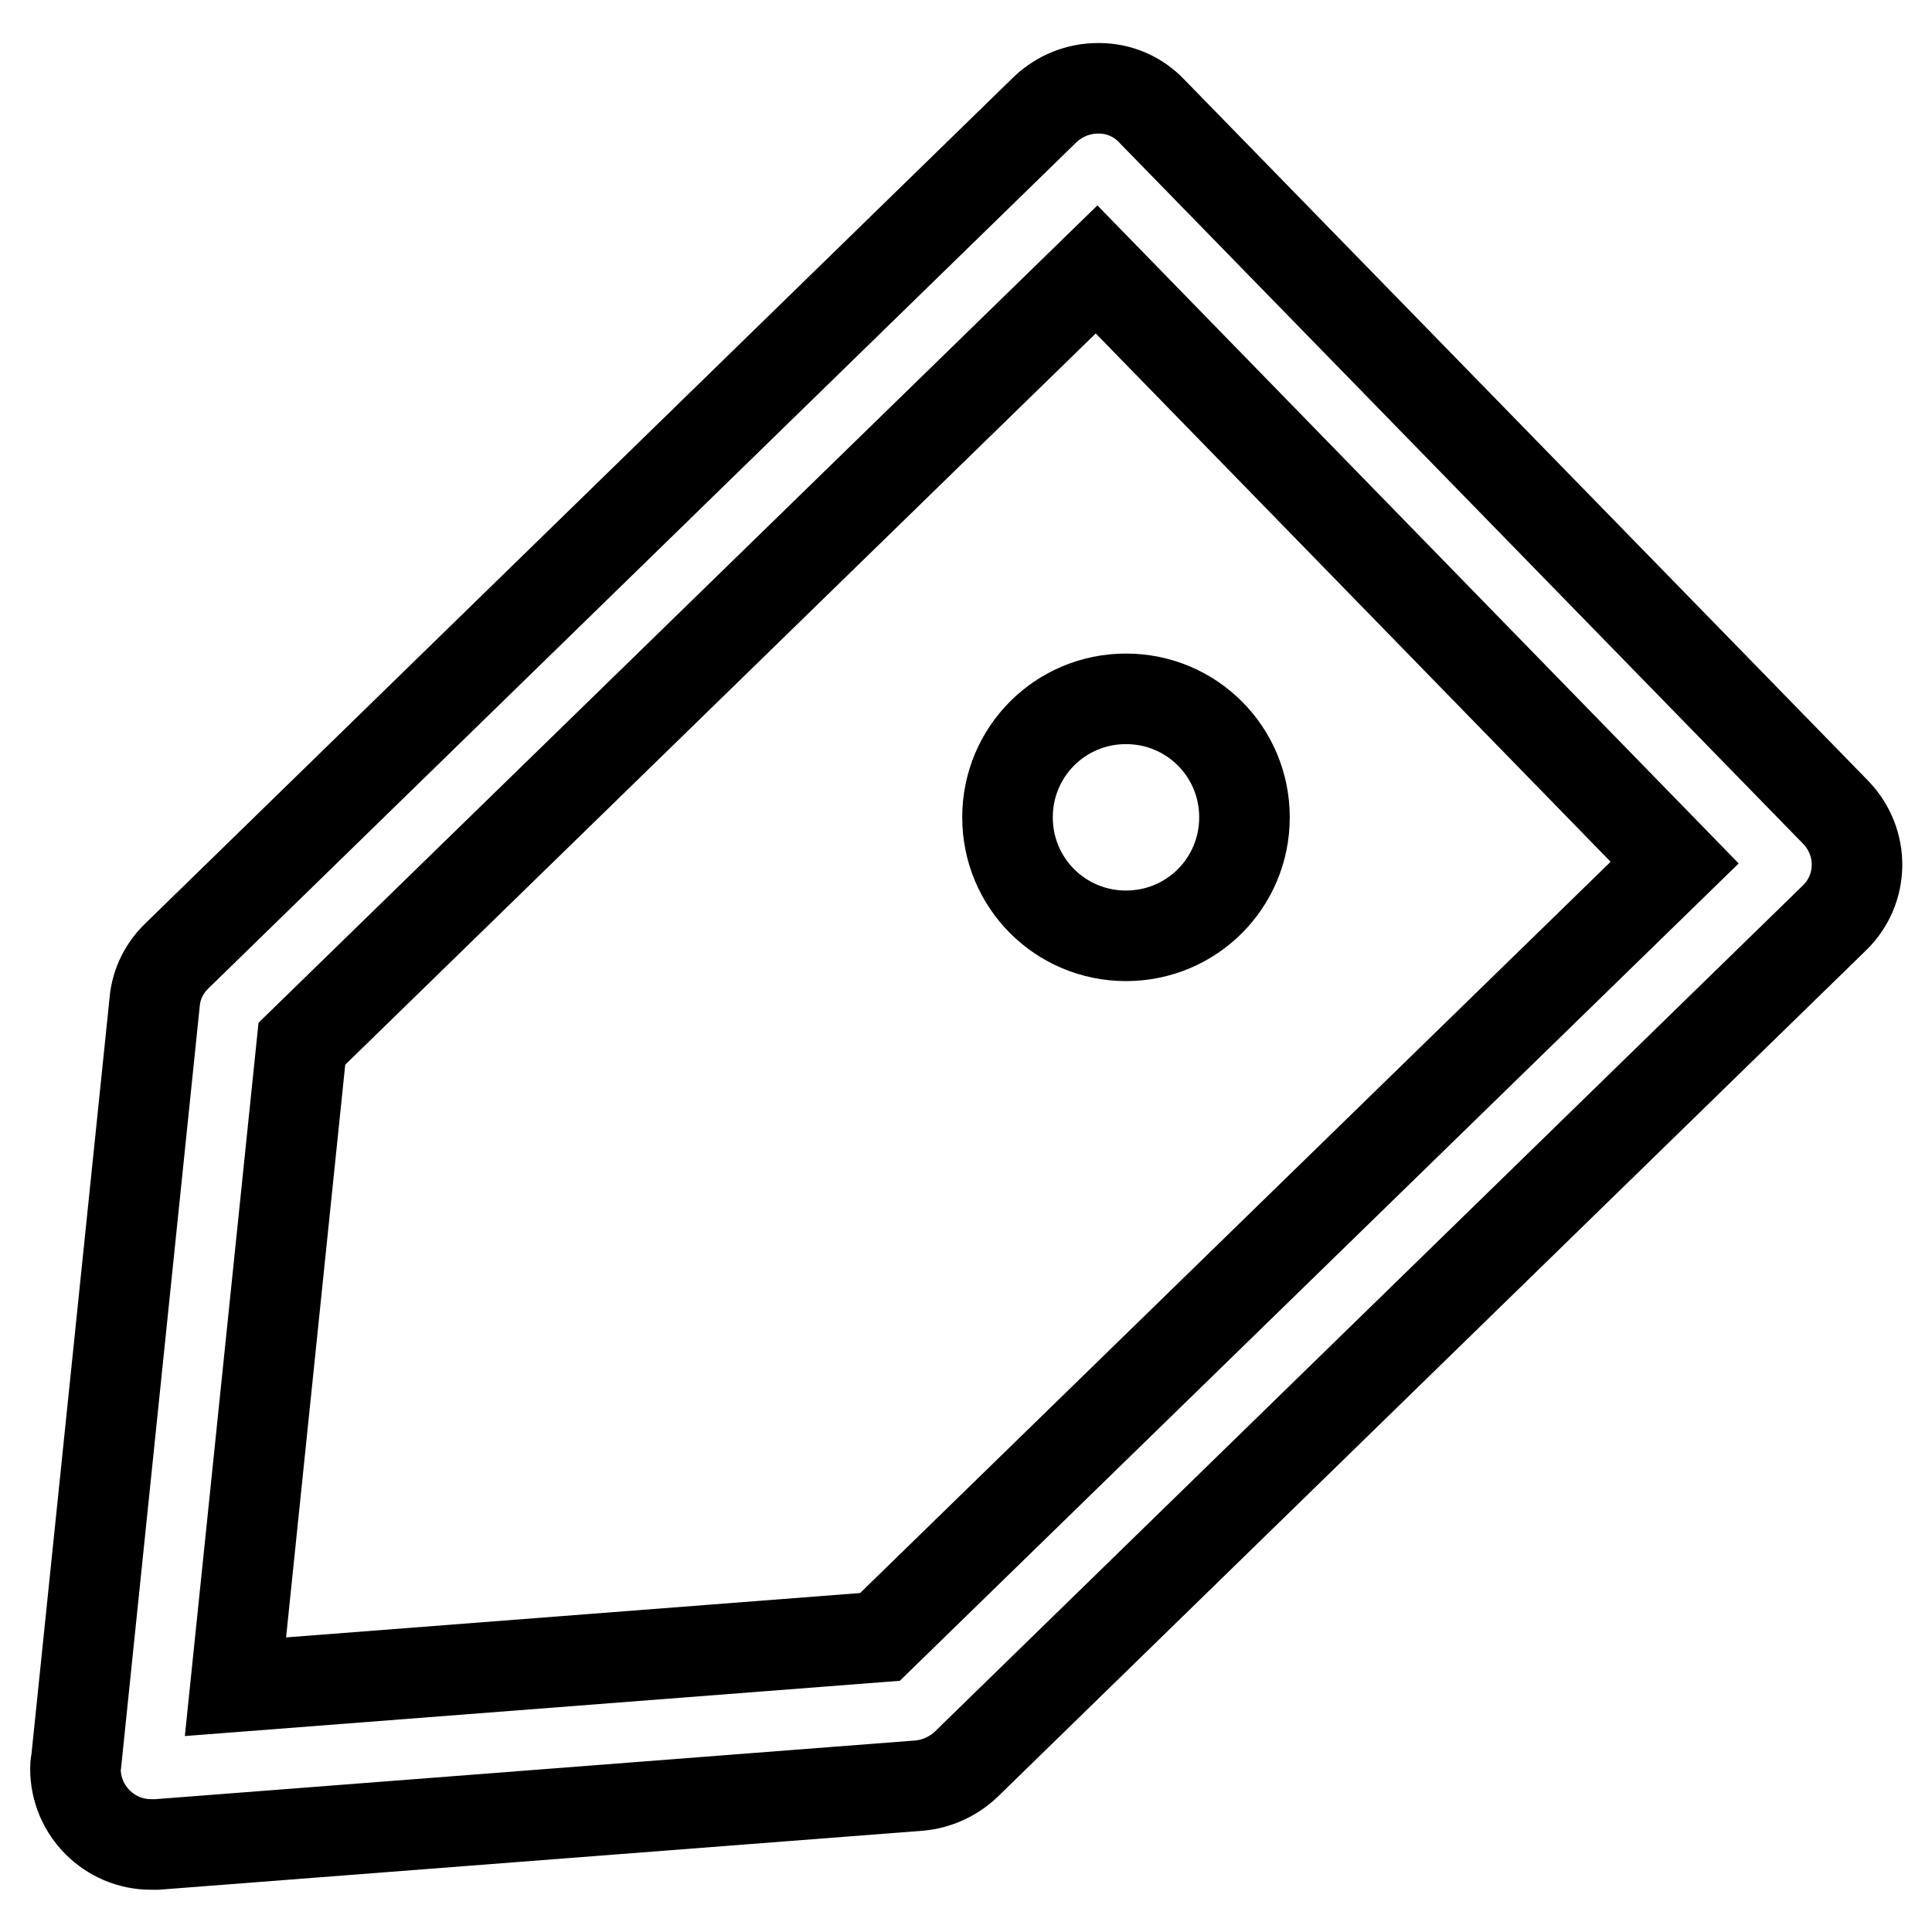 <?xml version="1.0" encoding="utf-8"?>
<!-- Svg Vector Icons : http://www.onlinewebfonts.com/icon -->
<!DOCTYPE svg PUBLIC "-//W3C//DTD SVG 1.1//EN" "http://www.w3.org/Graphics/SVG/1.1/DTD/svg11.dtd">
<svg version="1.1" xmlns="http://www.w3.org/2000/svg" xmlns:xlink="http://www.w3.org/1999/xlink" x="0px" y="0px" viewBox="0 0 256 256" enable-background="new 0 0 256 256" xml:space="preserve">
<g> <path stroke-width="12" fill-opacity="0" stroke="#000000"  d="M20,244.4c-5.5,0-10-4.5-10-10c0-0.3,0-0.7,0.1-1l10.4-100.7c0.2-2.3,1.3-4.5,3-6.1l115-112.1 c1.9-1.8,4.4-2.8,7-2.8h0.1c2.7,0,5.2,1.1,7,3l90.6,92.9c3.9,4,3.8,10.3-0.2,14.1l-115,112.1c-1.7,1.6-3.9,2.6-6.2,2.8l-101,7.8 C20.5,244.4,20.3,244.4,20,244.4z M40,138.3l-8.8,85.2l85.4-6.6l105.3-102.6l-76.6-78.6L40,138.3z"/> <path stroke-width="12" fill-opacity="0" stroke="#000000"  d="M133.5,108.3c0,8.7,7,15.7,15.7,15.7c8.7,0,15.7-7,15.7-15.7s-7-15.7-15.7-15.7 C140.5,92.6,133.5,99.6,133.5,108.3L133.5,108.3z"/></g>
</svg>